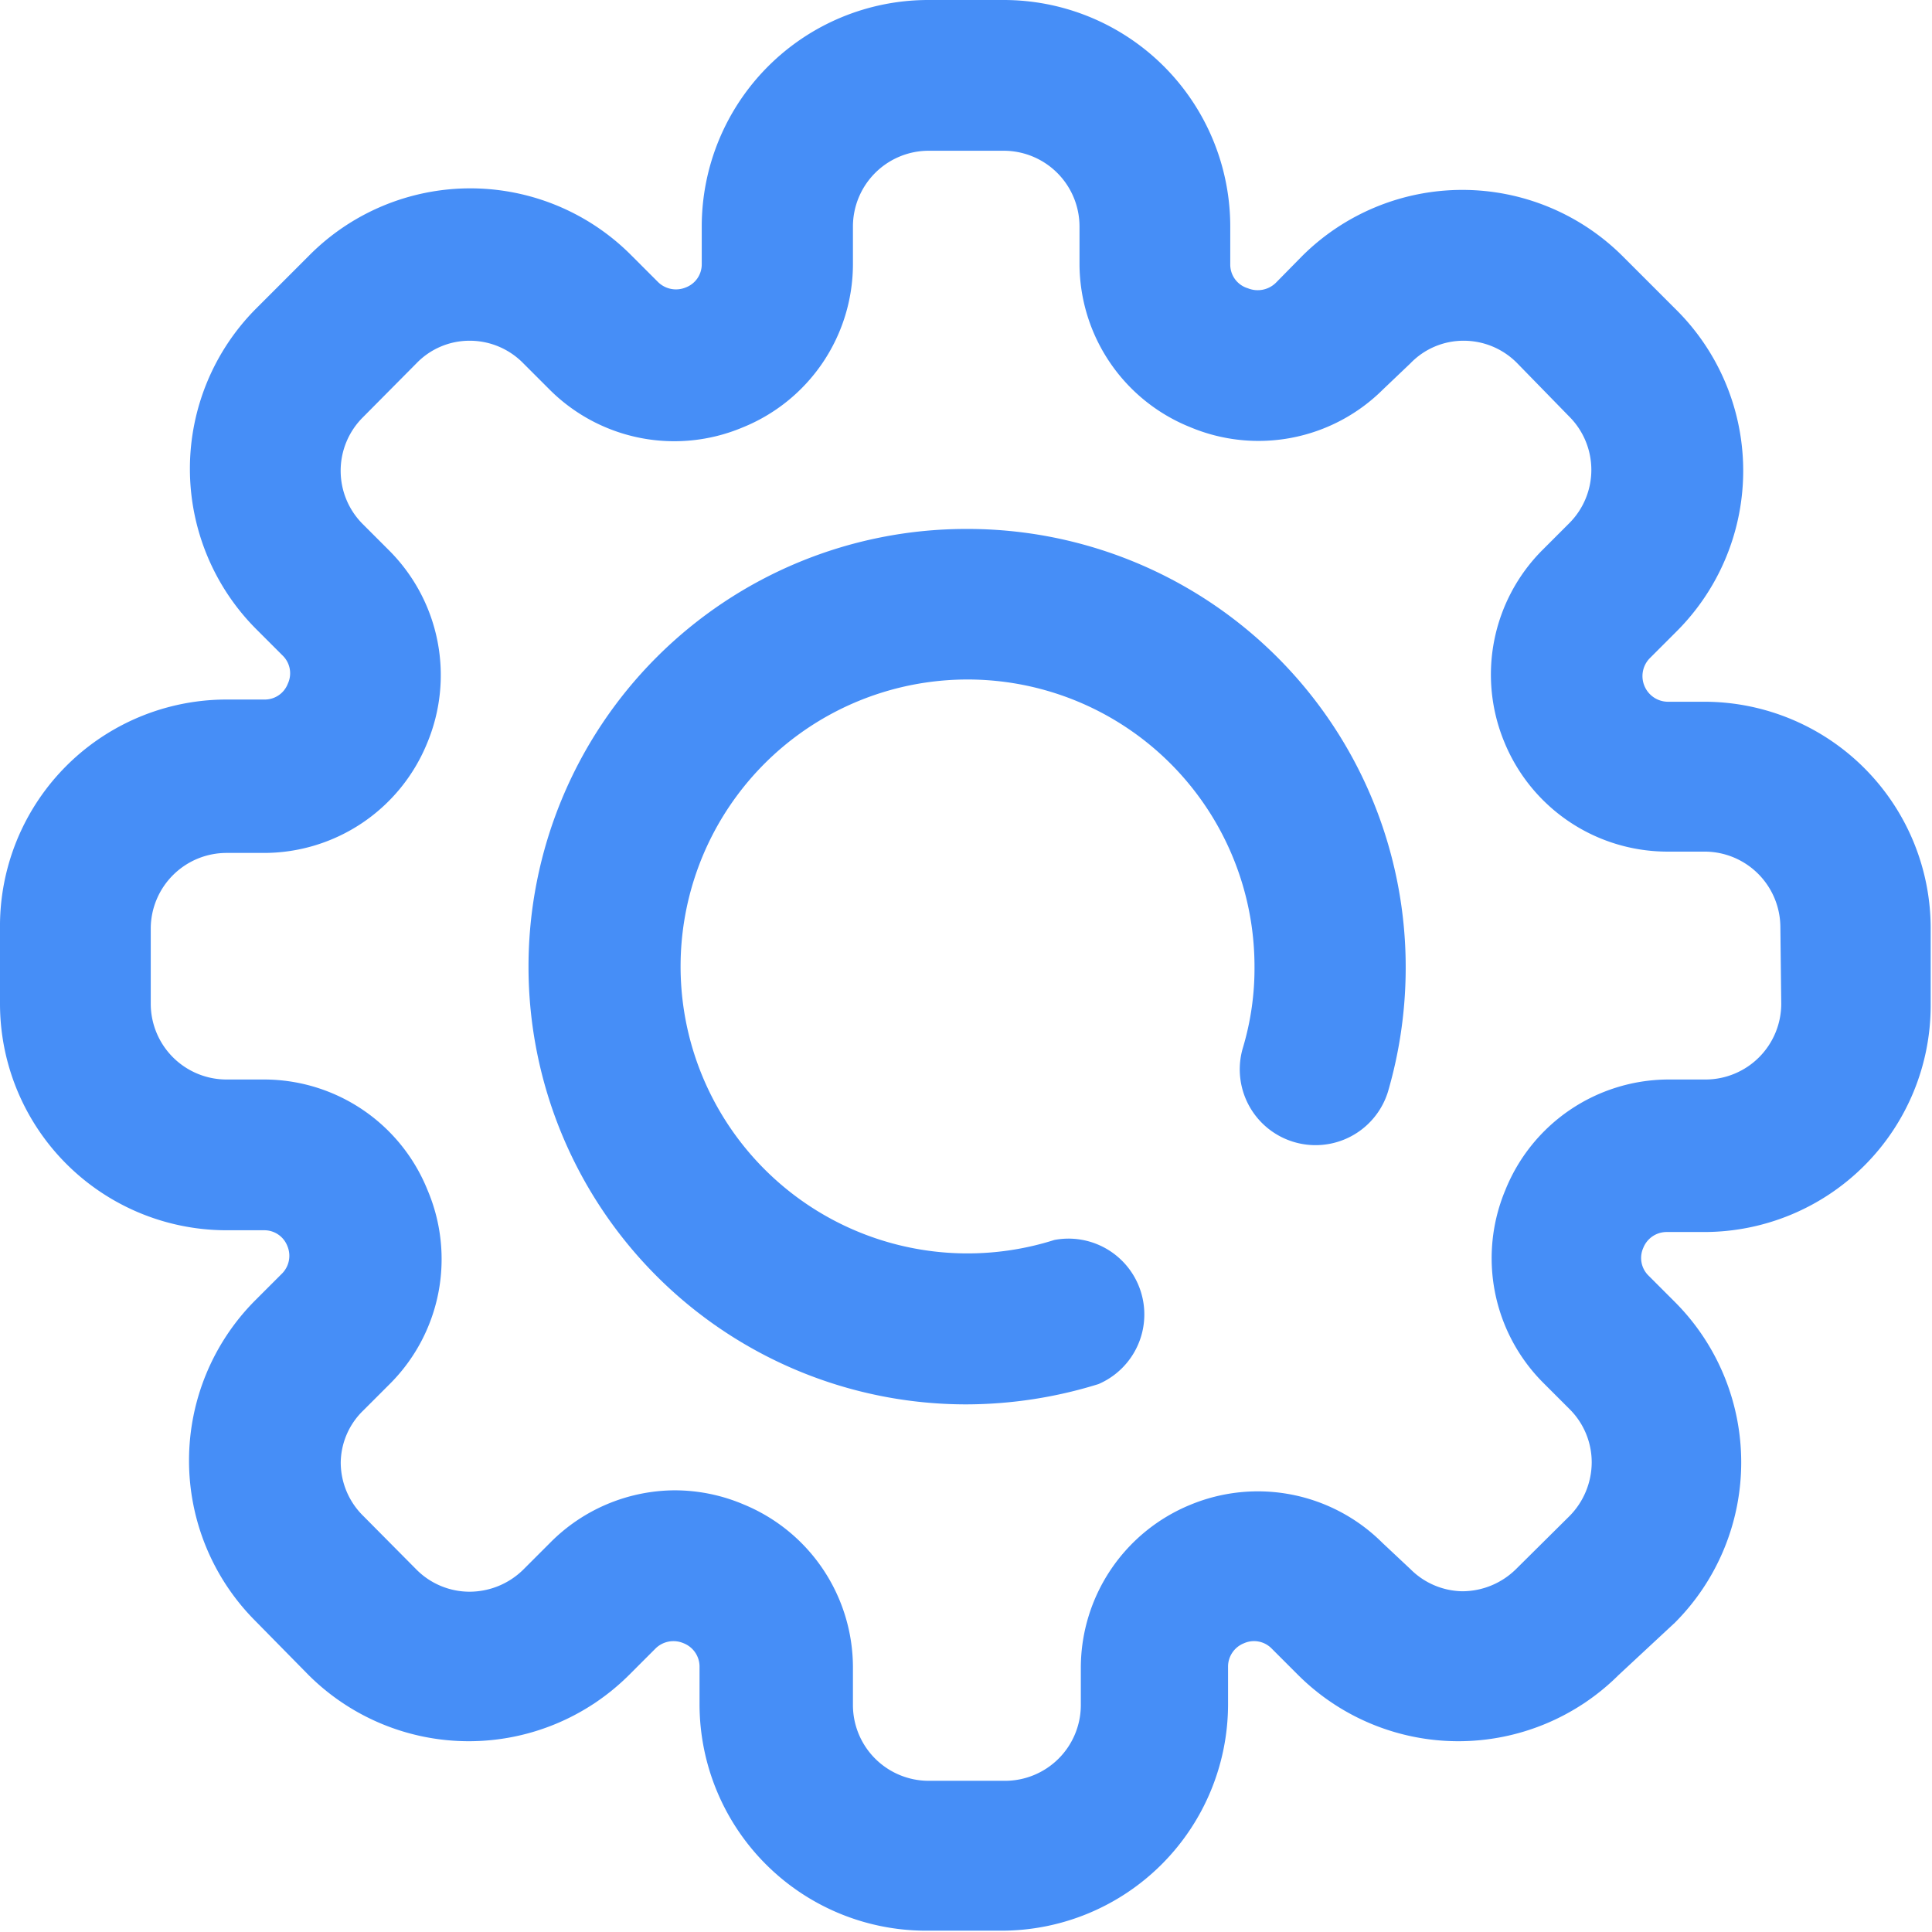 <svg xmlns="http://www.w3.org/2000/svg" viewBox="0 0 43.83 43.83"><defs><style>.cls-1{fill:#468ef7;}</style></defs><title>Asset 7</title><g id="Layer_2" data-name="Layer 2"><g id="Layer_1-2" data-name="Layer 1"><path class="cls-1" d="M21.92,12a9.93,9.93,0,0,0,0,19.86,10.15,10.15,0,0,0,3-.46,1.72,1.72,0,0,0-1-3.27,6.51,6.51,0,1,1,4.54-6.2,6.28,6.28,0,0,1-.26,1.83,1.71,1.71,0,0,0,3.29,1,10.06,10.06,0,0,0,.4-2.79A9.94,9.94,0,0,0,21.92,12Z"/><path class="cls-1" d="M38.7,15.92h-.87a.58.58,0,0,1-.52-.35v0a.58.58,0,0,1,.11-.63l.61-.61A5.15,5.15,0,0,0,38,7L36.81,5.81a5.15,5.15,0,0,0-7.27,0l-.6.61a.59.59,0,0,1-.63.12l0,0A.56.56,0,0,1,27.91,6V5.14A5.14,5.14,0,0,0,22.77,0H21.06a5.14,5.14,0,0,0-5.14,5.14V6a.56.56,0,0,1-.36.52l0,0a.58.58,0,0,1-.63-.12l-.61-.61A5.15,5.15,0,0,0,7,5.81L5.81,7a5.15,5.15,0,0,0,0,7.27l.61.61a.56.56,0,0,1,.11.63v0a.56.56,0,0,1-.52.36H5.14A5.14,5.14,0,0,0,0,21.06v1.71a5.14,5.14,0,0,0,5.14,5.14H6a.56.56,0,0,1,.52.36l0,0a.57.57,0,0,1-.12.62l-.61.61a5.15,5.15,0,0,0,0,7.27L7,38a5.15,5.15,0,0,0,7.27,0l.61-.61a.58.58,0,0,1,.63-.11h0a.57.57,0,0,1,.36.52v.87a5.14,5.14,0,0,0,5.14,5.13h1.71a5.14,5.14,0,0,0,5.14-5.13v-.87a.57.57,0,0,1,.36-.52h0a.56.56,0,0,1,.62.11l.61.61a5.15,5.15,0,0,0,7.27,0L38,36.81a5.15,5.15,0,0,0,0-7.27l-.61-.61a.56.56,0,0,1-.11-.62v0a.57.57,0,0,1,.52-.36h.87a5.14,5.14,0,0,0,5.13-5.14V21.06A5.14,5.14,0,0,0,38.7,15.92Zm1.71,6.85a1.72,1.72,0,0,1-1.71,1.72h-.87A4,4,0,0,0,34.15,27l0,0A4,4,0,0,0,35,31.36l.61.61a1.7,1.7,0,0,1,.5,1.21,1.74,1.74,0,0,1-.5,1.21L34.39,35.6a1.74,1.74,0,0,1-1.21.5A1.7,1.7,0,0,1,32,35.6L31.36,35A4,4,0,0,0,27,34.14h0a4,4,0,0,0-2.48,3.68v.87a1.72,1.72,0,0,1-1.72,1.71H21.06a1.72,1.72,0,0,1-1.71-1.71v-.87a4,4,0,0,0-2.48-3.69h0a4,4,0,0,0-1.55-.32A4,4,0,0,0,12.48,35l-.61.61a1.74,1.74,0,0,1-1.21.5,1.7,1.7,0,0,1-1.21-.5L8.24,34.39a1.7,1.7,0,0,1-.51-1.21A1.67,1.67,0,0,1,8.24,32l.61-.61A4,4,0,0,0,9.7,27v0A4,4,0,0,0,6,24.49H5.14a1.72,1.72,0,0,1-1.72-1.72V21.06a1.72,1.72,0,0,1,1.72-1.71H6a4,4,0,0,0,3.69-2.49v0a4,4,0,0,0-.85-4.36l-.61-.61a1.71,1.71,0,0,1,0-2.42L9.45,8.24a1.67,1.67,0,0,1,1.21-.51,1.7,1.7,0,0,1,1.21.51l.61.61a4,4,0,0,0,4.36.85h0A4,4,0,0,0,19.35,6V5.14a1.72,1.72,0,0,1,1.71-1.72h1.71a1.72,1.72,0,0,1,1.72,1.72V6A4,4,0,0,0,27,9.69h0a4,4,0,0,0,4.37-.85L32,8.24a1.67,1.67,0,0,1,1.21-.51,1.7,1.7,0,0,1,1.21.51L35.6,9.45a1.71,1.71,0,0,1,0,2.42l-.61.61a4,4,0,0,0-.86,4.36l0,0a4,4,0,0,0,3.68,2.48h.87a1.72,1.72,0,0,1,1.71,1.71Z"/></g></g></svg>